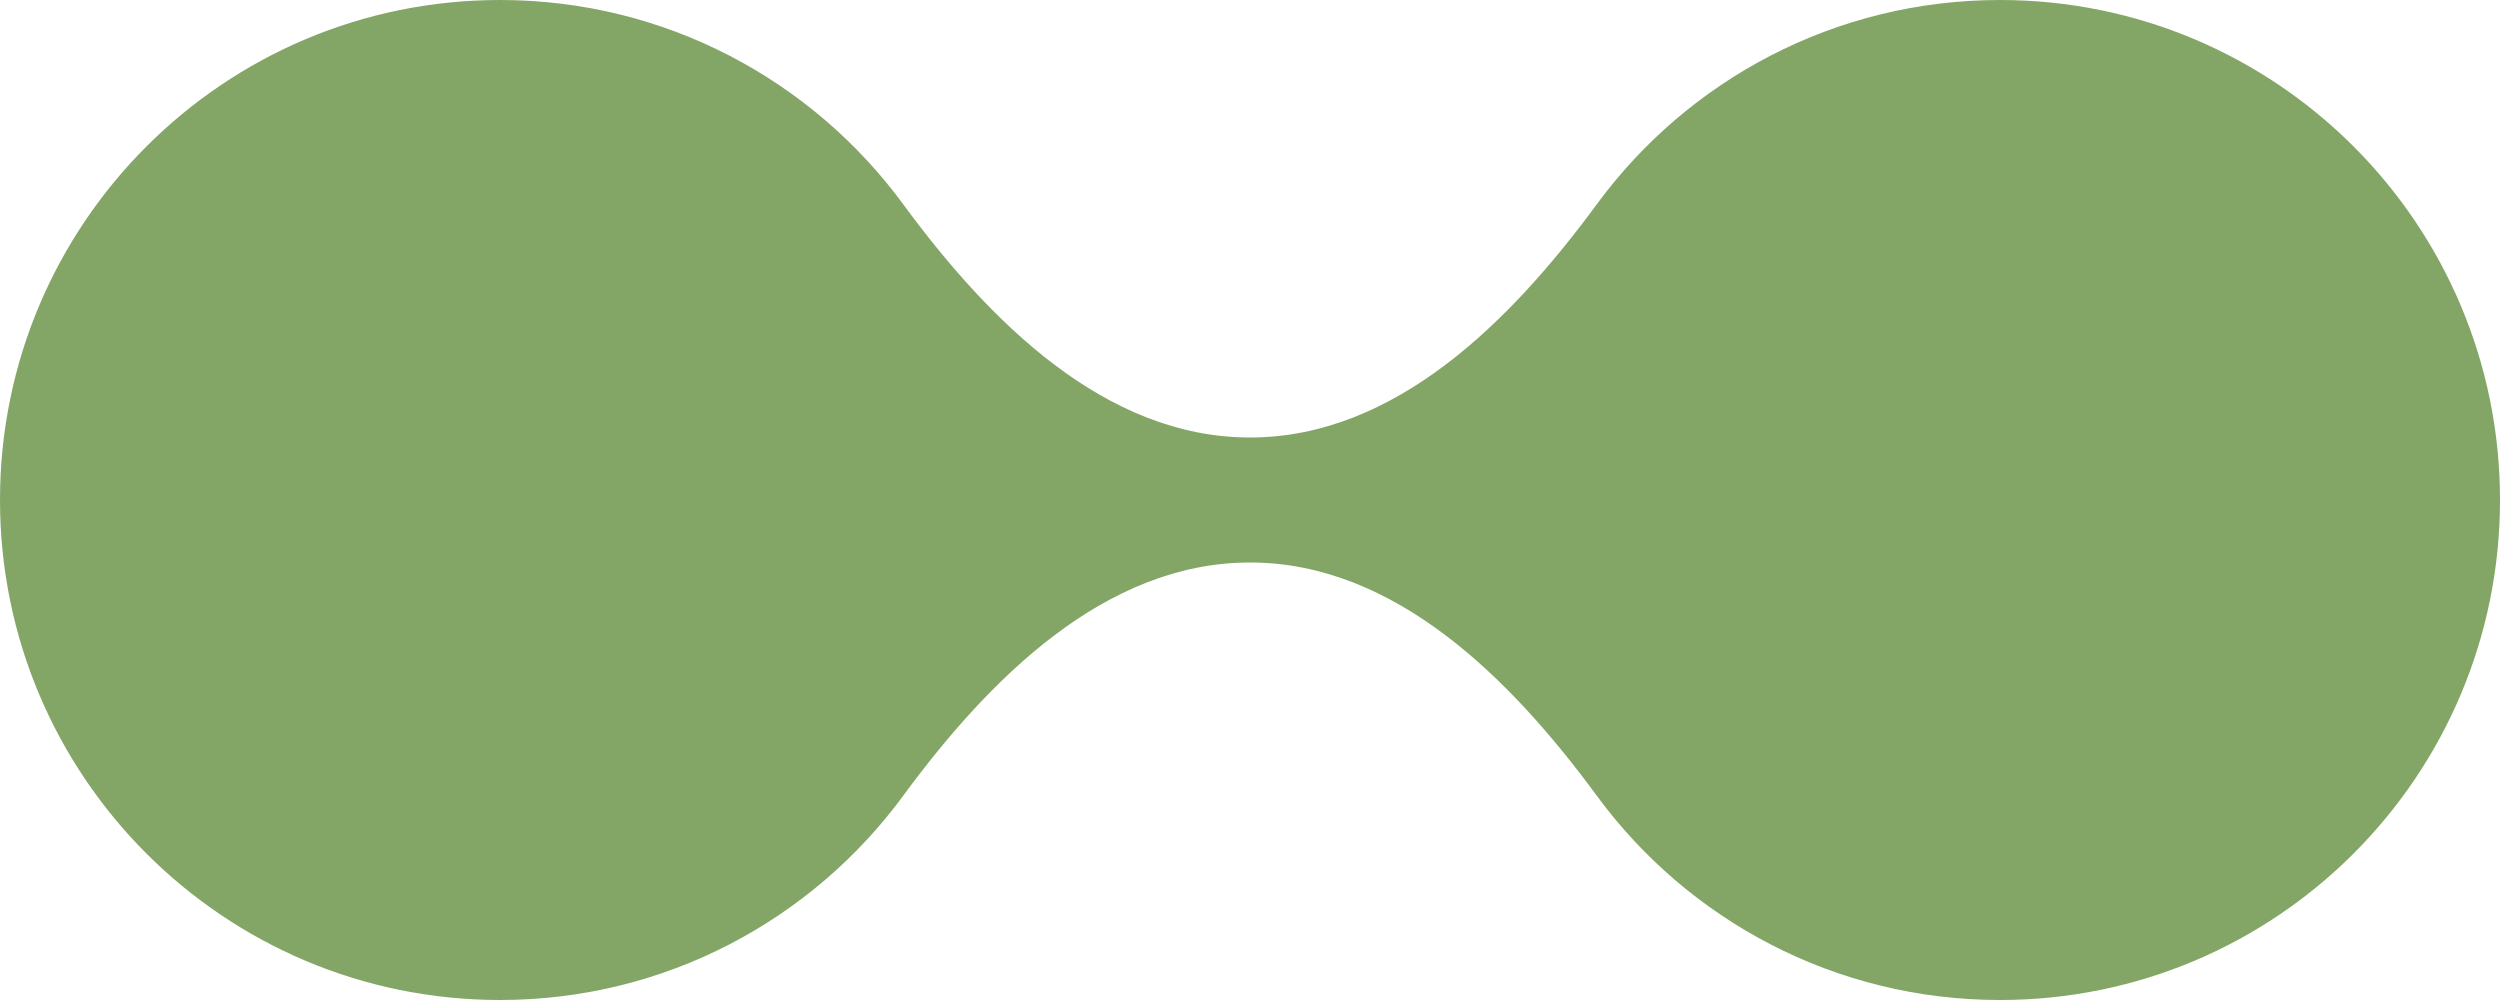 <?xml version="1.0" encoding="UTF-8"?>
<svg xmlns="http://www.w3.org/2000/svg" width="80" height="32" viewBox="0 0 80 32" fill="none">
  <path fill-rule="evenodd" clip-rule="evenodd" d="M0 16C0 7.163 7.163 0 16 0C21.295 0 25.989 2.572 28.901 6.534C31.649 10.274 35.359 14 40 14C44.641 14 48.351 10.274 51.099 6.534C54.011 2.572 58.705 0 64 0C72.837 0 80 7.163 80 16C80 24.837 72.837 32 64 32C58.705 32 54.011 29.428 51.099 25.466C48.351 21.726 44.641 18 40 18C35.359 18 31.649 21.726 28.901 25.466C25.989 29.428 21.295 32 16 32C7.163 32 0 24.837 0 16Z" fill="#83A667"></path>
</svg>

